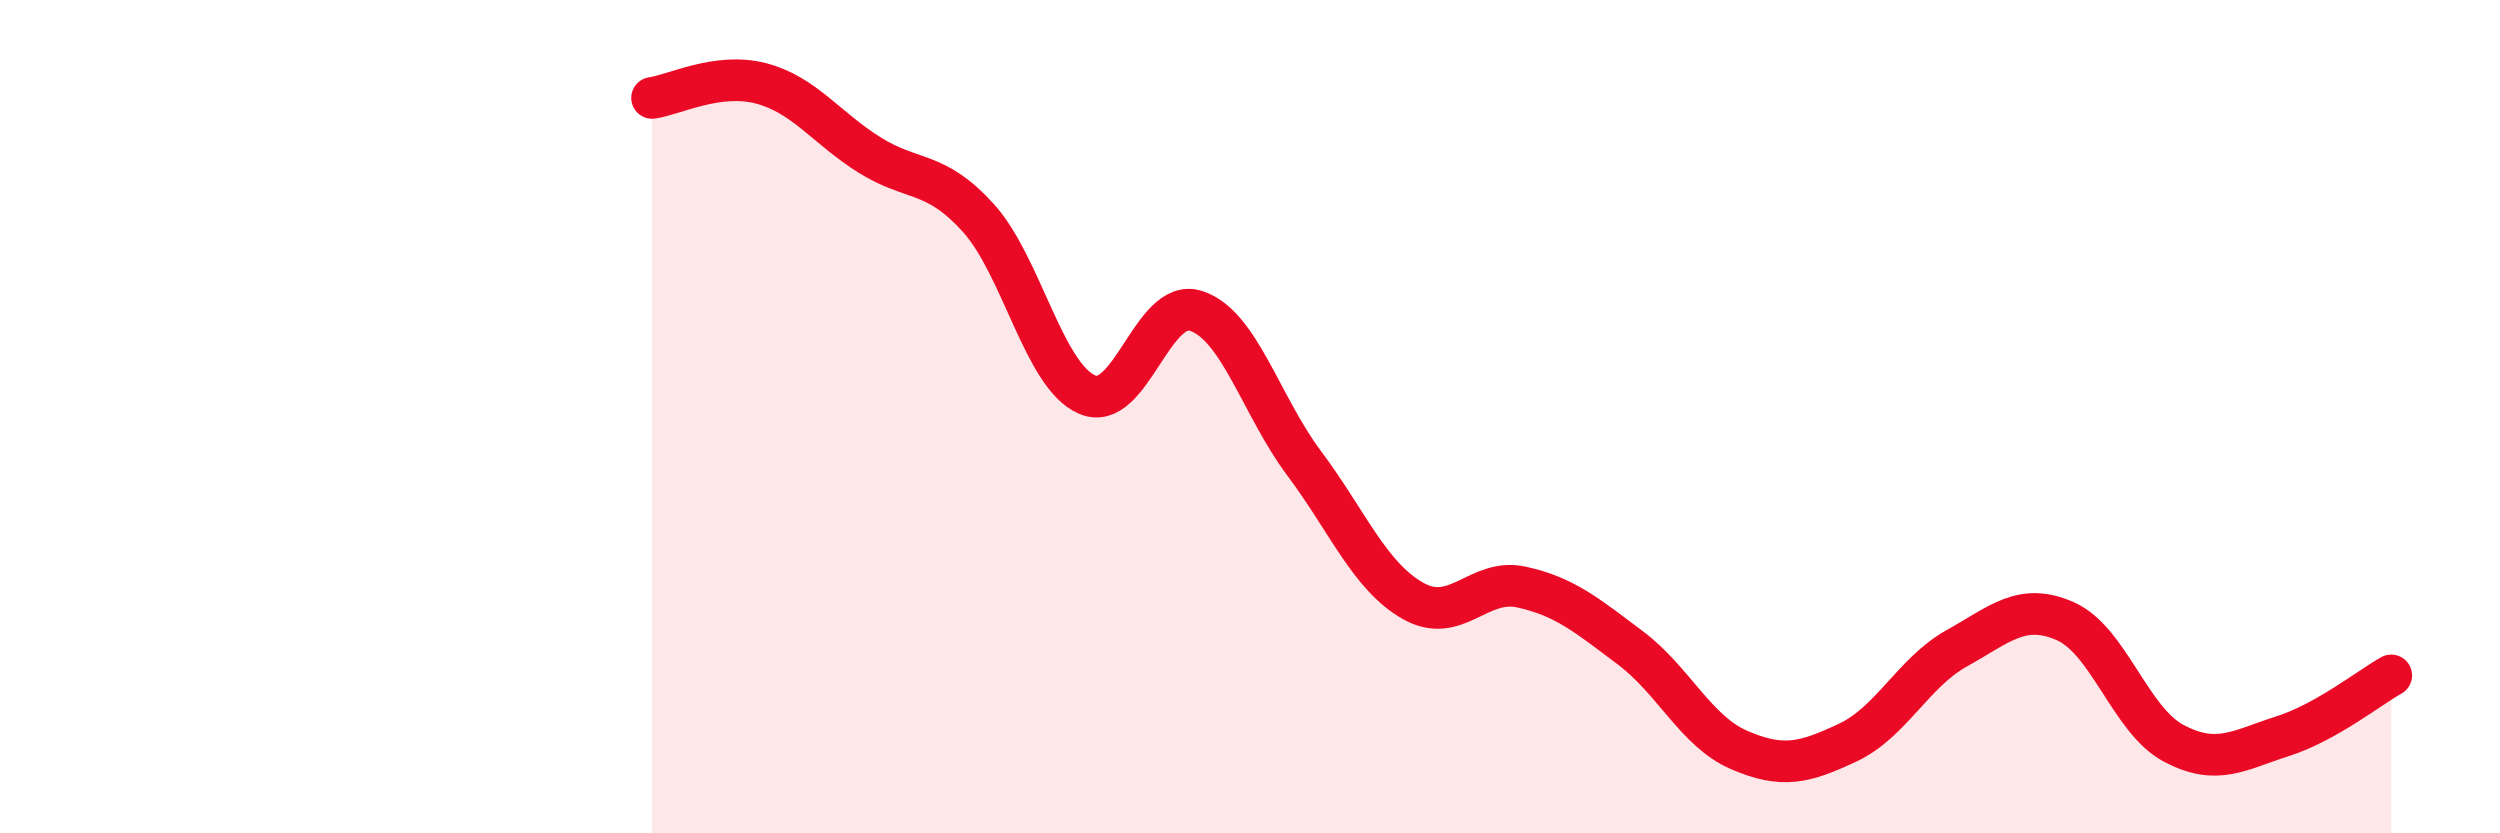 
    <svg width="60" height="20" viewBox="0 0 60 20" xmlns="http://www.w3.org/2000/svg">
      <path
        d="M 15.65,2.35 C 16.17,2.28 17.22,1.73 18.26,2 C 19.3,2.27 19.83,3.07 20.87,3.72 C 21.91,4.37 22.44,4.08 23.48,5.23 C 24.52,6.38 25.05,9.02 26.09,9.47 C 27.13,9.92 27.66,7.13 28.7,7.46 C 29.74,7.79 30.26,9.73 31.3,11.12 C 32.34,12.51 32.87,13.83 33.91,14.42 C 34.95,15.01 35.48,13.86 36.52,14.09 C 37.56,14.32 38.09,14.77 39.13,15.55 C 40.17,16.33 40.7,17.55 41.74,18 C 42.78,18.45 43.31,18.31 44.35,17.82 C 45.39,17.33 45.92,16.14 46.96,15.56 C 48,14.98 48.53,14.45 49.57,14.91 C 50.61,15.37 51.13,17.29 52.17,17.84 C 53.21,18.39 53.74,18 54.78,17.67 C 55.82,17.34 56.87,16.5 57.39,16.21L57.39 20L15.65 20Z"
        fill="#EB0A25"
        opacity="0.1"
        stroke-linecap="round"
        stroke-linejoin="round"
      />
      <path
        d="M 15.65,2.35 C 16.17,2.28 17.22,1.73 18.26,2 C 19.3,2.27 19.83,3.07 20.87,3.72 C 21.91,4.37 22.44,4.08 23.48,5.23 C 24.52,6.38 25.05,9.02 26.09,9.47 C 27.13,9.92 27.66,7.13 28.7,7.46 C 29.74,7.79 30.26,9.73 31.3,11.12 C 32.34,12.51 32.87,13.83 33.91,14.42 C 34.95,15.01 35.48,13.86 36.52,14.09 C 37.56,14.32 38.09,14.77 39.13,15.55 C 40.17,16.33 40.7,17.55 41.74,18 C 42.78,18.45 43.31,18.31 44.35,17.82 C 45.39,17.33 45.92,16.14 46.96,15.56 C 48,14.98 48.53,14.45 49.57,14.91 C 50.61,15.37 51.13,17.29 52.17,17.84 C 53.21,18.39 53.74,18 54.78,17.67 C 55.82,17.34 56.87,16.5 57.39,16.21"
        stroke="#EB0A25"
        stroke-width="1"
        fill="none"
        stroke-linecap="round"
        stroke-linejoin="round"
      />
    </svg>
  